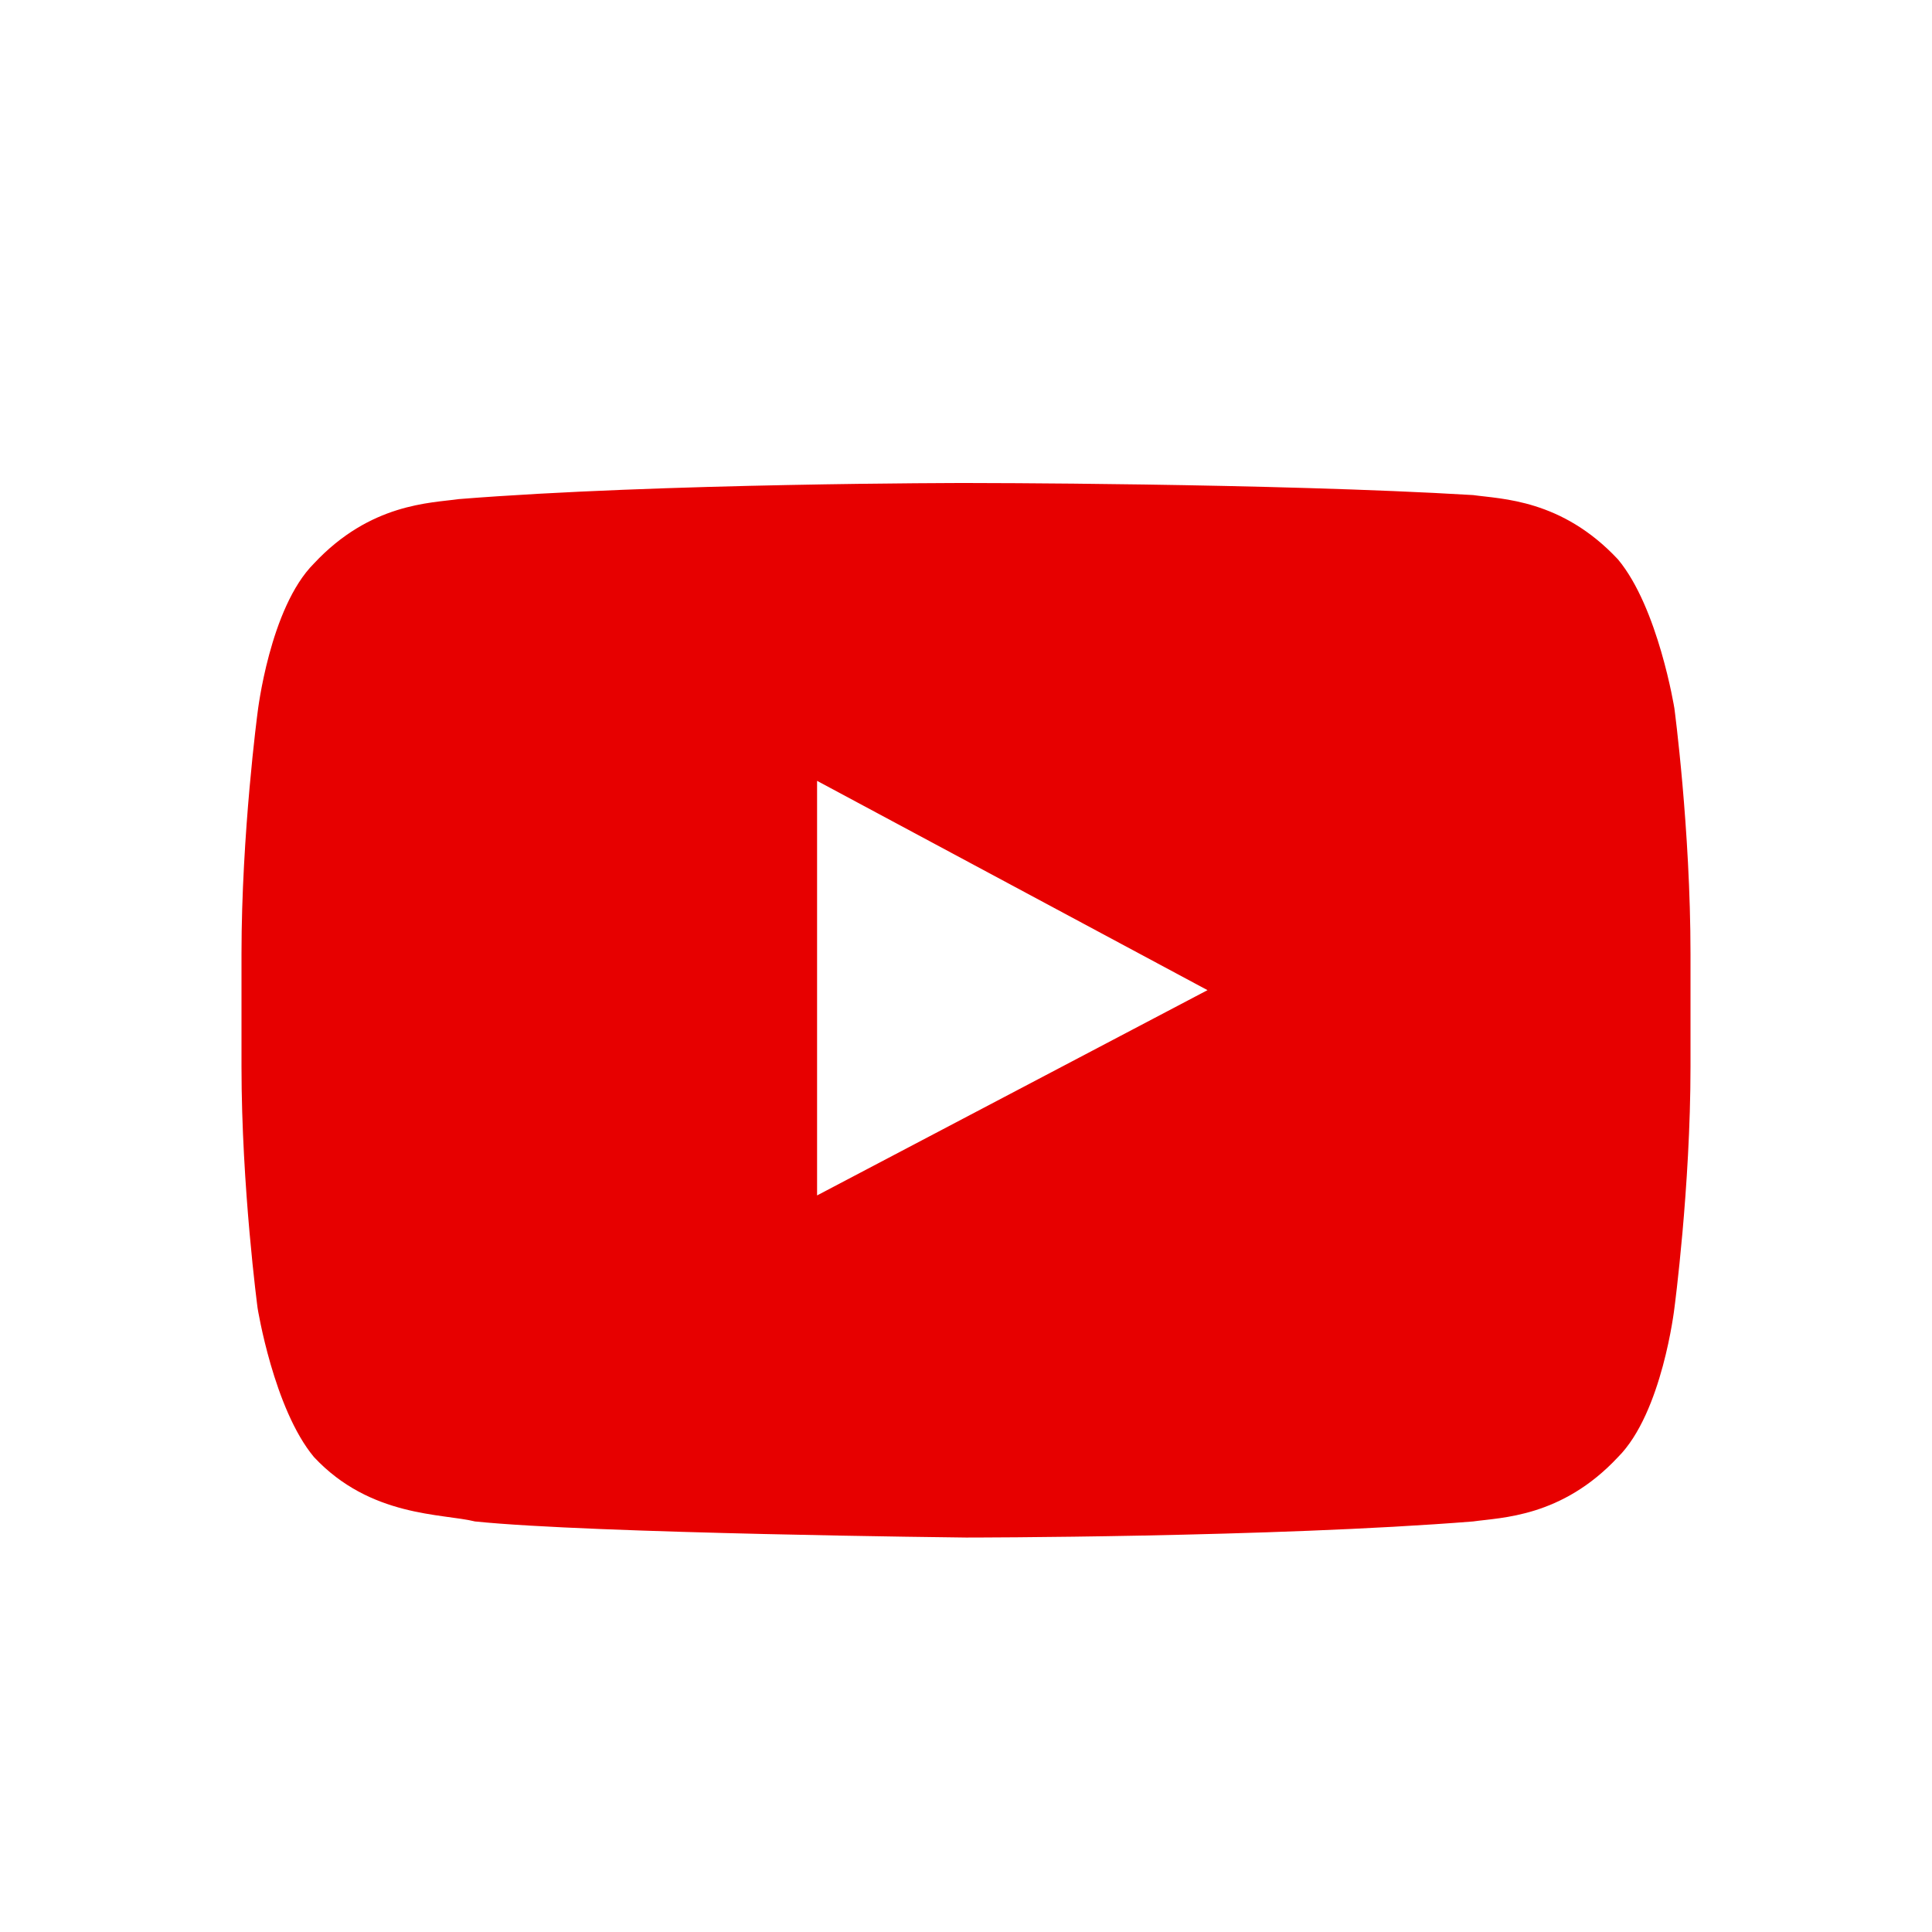 <svg width="48" height="48" xmlns="http://www.w3.org/2000/svg" viewBox="0 0 48 48" xml:space="preserve"><title>Youtube</title><path fill-rule="evenodd" clip-rule="evenodd" fill="#E70000" d="M20.3 29.7V19.4l9.7 5.2-9.7 5.1zm21.3-12.1s-.4-2.5-1.4-3.7c-1.4-1.5-2.9-1.5-3.6-1.6C31.6 12 24 12 24 12s-7.6 0-12.6.4c-.7.1-2.2.1-3.6 1.6-1.1 1.1-1.4 3.7-1.4 3.7s-.4 3-.4 6v2.8c0 3 .4 6 .4 6s.4 2.5 1.4 3.7c1.4 1.5 3.2 1.4 4 1.6 2.9.3 12.2.4 12.2.4s7.6 0 12.6-.4c.7-.1 2.2-.1 3.6-1.6 1.1-1.1 1.4-3.7 1.4-3.7s.4-3 .4-6v-2.8c0-3.1-.4-6.1-.4-6.1z"/></svg>